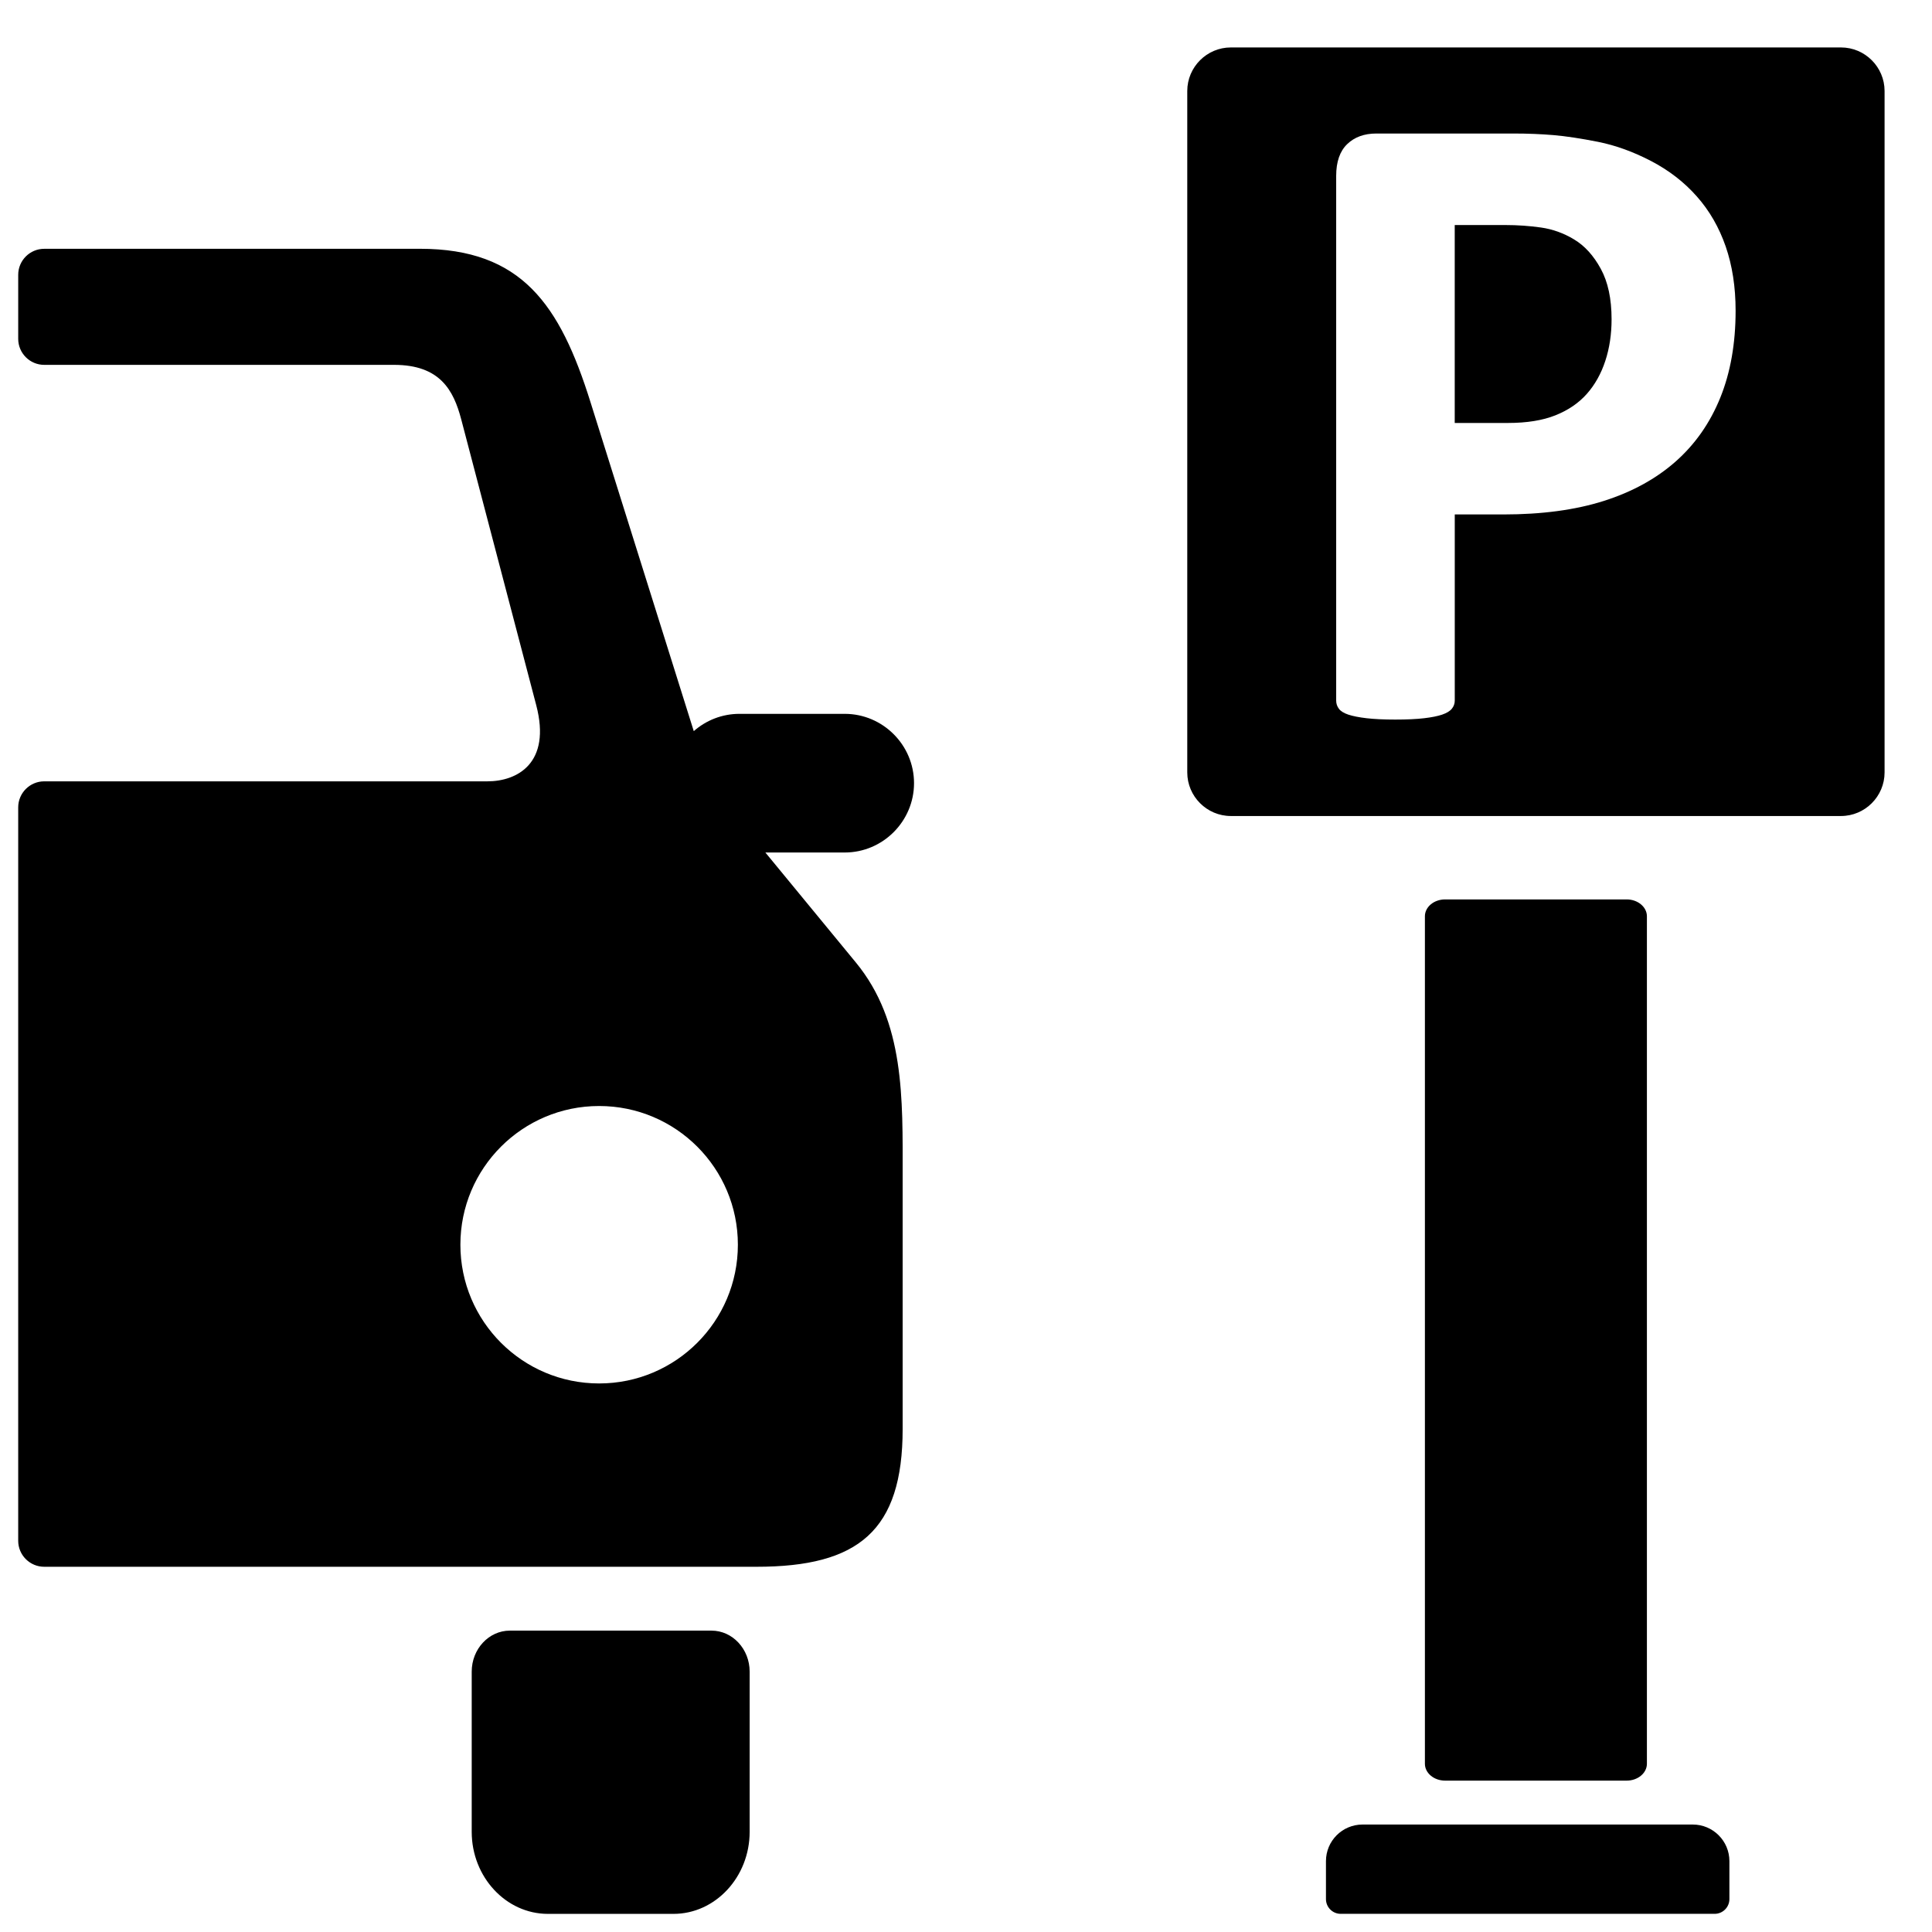 <?xml version="1.0" encoding="UTF-8"?>
<!-- Uploaded to: ICON Repo, www.svgrepo.com, Generator: ICON Repo Mixer Tools -->
<svg width="800px" height="800px" version="1.1" viewBox="144 144 512 512" xmlns="http://www.w3.org/2000/svg">
 <defs>
  <clipPath id="a">
   <path d="m148.09 156h495.91v495.9h-495.91z"/>
  </clipPath>
 </defs>
 <g clip-path="url(#a)">
  <path d="m155.71 209.93h99.574c27.004 0 37.105 14.84 45.188 40.598l27.383 87.23c3.238-2.852 7.484-4.582 12.109-4.582h27.891c10.105 0 18.371 8.258 18.371 18.367 0 10.105-8.258 18.379-18.371 18.379h-21.023l23.984 29.152c12.977 15.766 12.395 36.023 12.395 56.453v67.152c0 27.004-11.727 36.531-38.707 36.531h-188.79c-3.793 0-6.891-3.09-6.891-6.887v-194.37c0-3.793 3.098-6.891 6.891-6.891h117.46c7.824 0 16.992-4.731 12.93-20.195l-19.879-75.75c-2.027-7.672-5.582-14.426-17.809-14.426h-92.699c-3.793 0-6.891-3.09-6.891-6.891v-16.973c0-3.801 3.098-6.891 6.891-6.891zm436.89 417.59h-87.504c-5.363 0-9.703 4.34-9.703 9.699v10.062c0 2.148 1.746 3.906 3.906 3.906h99.105c2.148 0 3.906-1.758 3.906-3.906v-10.062c0-5.352-4.352-9.699-9.711-9.699zm7.293-378.13c-2.707 6.691-6.648 12.328-11.824 16.91-5.18 4.574-11.52 8.062-19.059 10.457-7.527 2.387-16.387 3.578-26.586 3.578h-12.898v49.344c0 0.797-0.262 1.508-0.777 2.148-0.52 0.641-1.383 1.148-2.574 1.559-1.188 0.402-2.785 0.719-4.777 0.953-1.992 0.234-4.543 0.355-7.652 0.355-3.019 0-5.547-0.121-7.578-0.355-2.043-0.238-3.648-0.559-4.848-0.953-1.188-0.402-2.031-0.914-2.5-1.559-0.48-0.641-0.719-1.355-0.719-2.148v-139.07c0-3.738 0.973-6.547 2.93-8.422 1.949-1.871 4.519-2.801 7.707-2.801h36.438c3.66 0 7.148 0.141 10.445 0.414 3.309 0.277 7.277 0.883 11.891 1.793 4.613 0.922 9.297 2.613 14.035 5.078 4.738 2.473 8.785 5.598 12.125 9.383 3.356 3.777 5.894 8.199 7.652 13.254 1.746 5.062 2.629 10.742 2.629 17.031 0 8.68-1.355 16.363-4.062 23.055zm31.992-92.816h-161.7c-6.356 0-11.547 5.195-11.547 11.539v180.59c0 6.344 5.191 11.547 11.547 11.547h161.7c6.356 0 11.547-5.199 11.547-11.547v-180.59c0-6.344-5.191-11.539-11.547-11.539zm-70.707 50.891c-2.777-1.68-5.711-2.731-8.777-3.168-3.059-0.434-6.227-0.66-9.5-0.66h-13.383v52.453h14.102c5.016 0 9.219-0.68 12.594-2.031 3.394-1.355 6.16-3.246 8.316-5.68 2.148-2.426 3.777-5.336 4.887-8.719 1.117-3.387 1.668-7.07 1.668-11.051 0-5.414-0.949-9.879-2.867-13.383-1.91-3.504-4.258-6.09-7.047-7.758zm-34.215 174.89h48.133c2.934 0 5.352 2.008 5.352 4.465v224.6c0 2.457-2.41 4.465-5.352 4.465h-48.133c-2.953 0-5.348-2.008-5.348-4.465v-224.6c0-2.461 2.394-4.465 5.348-4.465zm-247.86 193.78h53.469c5.559 0 10.094 4.883 10.094 10.867v42.453c0 11.965-9.078 21.742-20.184 21.742h-33.289c-11.105 0-20.184-9.777-20.184-21.742v-42.453c0-5.984 4.535-10.867 10.094-10.867zm23.672-139.03c20.309 0 36.77 16.453 36.77 36.758 0 20.309-16.465 36.766-36.77 36.766-20.301 0-36.766-16.453-36.766-36.766 0-20.309 16.465-36.758 36.766-36.758z" fill-rule="evenodd"/>
 </g>
</svg>